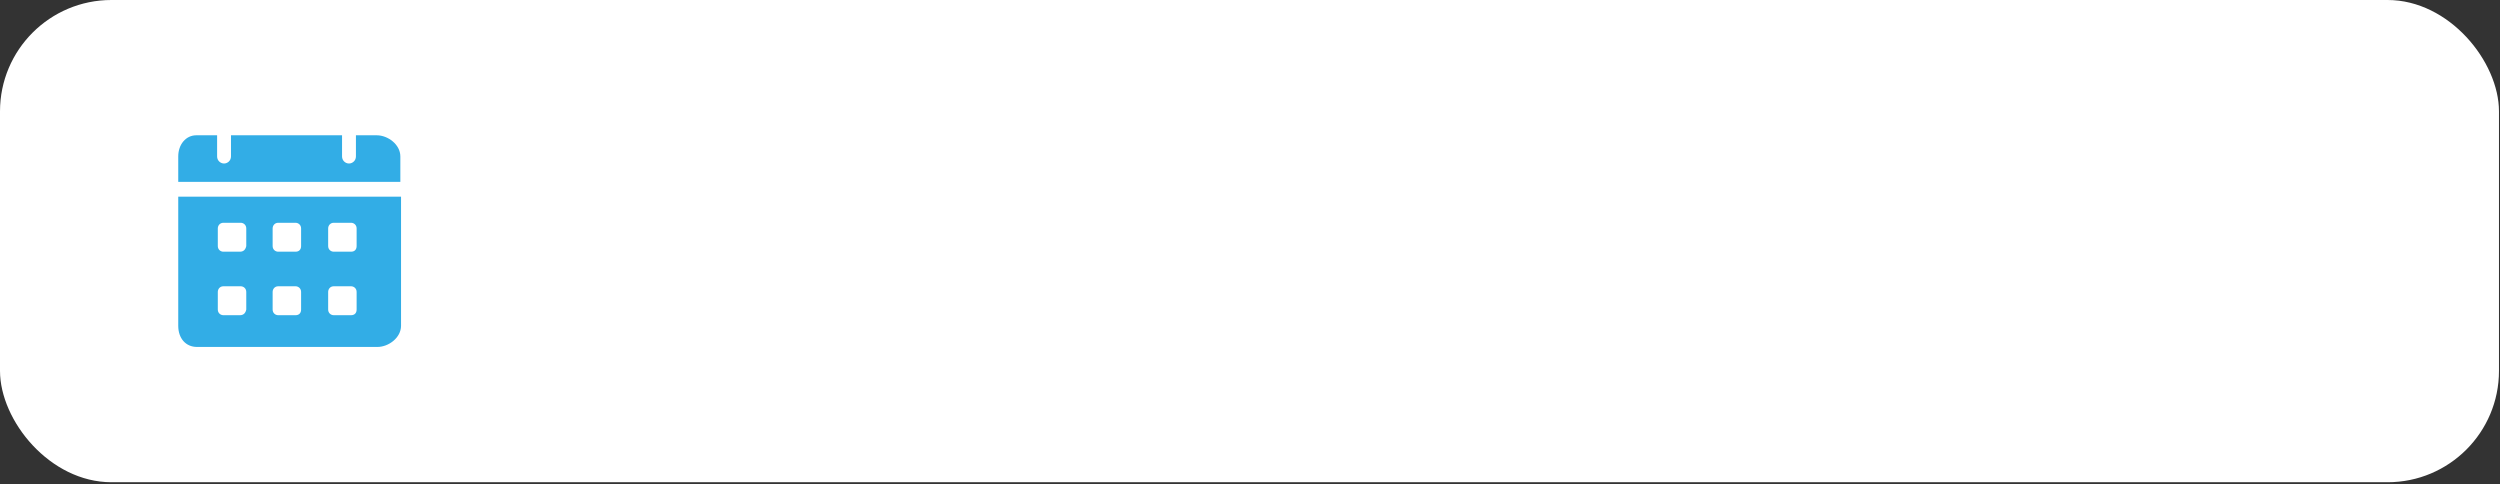 <?xml version="1.0" encoding="UTF-8"?> <svg xmlns="http://www.w3.org/2000/svg" width="253" height="49" viewBox="0 0 253 49" fill="none"><rect x="0" y="0" width="253" height="49" fill="#333333" stroke="none"/><rect width="252.897" height="48.802" rx="11.274" fill="white"></rect><path d="M38.127 13.691H36.02V15.833C36.02 16.261 35.668 16.547 35.317 16.547C34.966 16.547 34.615 16.261 34.615 15.833V13.691H23.376V15.833C23.376 16.261 23.025 16.547 22.674 16.547C22.323 16.547 21.971 16.261 21.971 15.833V13.691H19.864C18.811 13.691 18.038 14.619 18.038 15.833V18.403H40.515V15.833C40.515 14.619 39.251 13.691 38.127 13.691ZM18.038 19.903V32.969C18.038 34.254 18.811 35.111 19.934 35.111H38.197C39.321 35.111 40.585 34.183 40.585 32.969V19.903H18.038ZM24.289 31.898H22.604C22.323 31.898 22.042 31.684 22.042 31.327V29.542C22.042 29.256 22.252 28.971 22.604 28.971H24.36C24.64 28.971 24.922 29.185 24.922 29.542V31.327C24.851 31.684 24.64 31.898 24.289 31.898ZM24.289 25.472H22.604C22.323 25.472 22.042 25.258 22.042 24.901V23.116C22.042 22.83 22.252 22.545 22.604 22.545H24.36C24.64 22.545 24.922 22.759 24.922 23.116V24.901C24.851 25.258 24.64 25.472 24.289 25.472ZM29.909 31.898H28.152C27.872 31.898 27.591 31.684 27.591 31.327V29.542C27.591 29.256 27.801 28.971 28.152 28.971H29.909C30.189 28.971 30.471 29.185 30.471 29.542V31.327C30.471 31.684 30.26 31.898 29.909 31.898ZM29.909 25.472H28.152C27.872 25.472 27.591 25.258 27.591 24.901V23.116C27.591 22.83 27.801 22.545 28.152 22.545H29.909C30.189 22.545 30.471 22.759 30.471 23.116V24.901C30.471 25.258 30.26 25.472 29.909 25.472ZM35.528 31.898H33.772C33.491 31.898 33.21 31.684 33.21 31.327V29.542C33.21 29.256 33.421 28.971 33.772 28.971H35.528C35.809 28.971 36.09 29.185 36.09 29.542V31.327C36.09 31.684 35.879 31.898 35.528 31.898ZM35.528 25.472H33.772C33.491 25.472 33.21 25.258 33.21 24.901V23.116C33.21 22.83 33.421 22.545 33.772 22.545H35.528C35.809 22.545 36.09 22.759 36.09 23.116V24.901C36.09 25.258 35.879 25.472 35.528 25.472Z" fill="#32ADE6"></path></svg> 